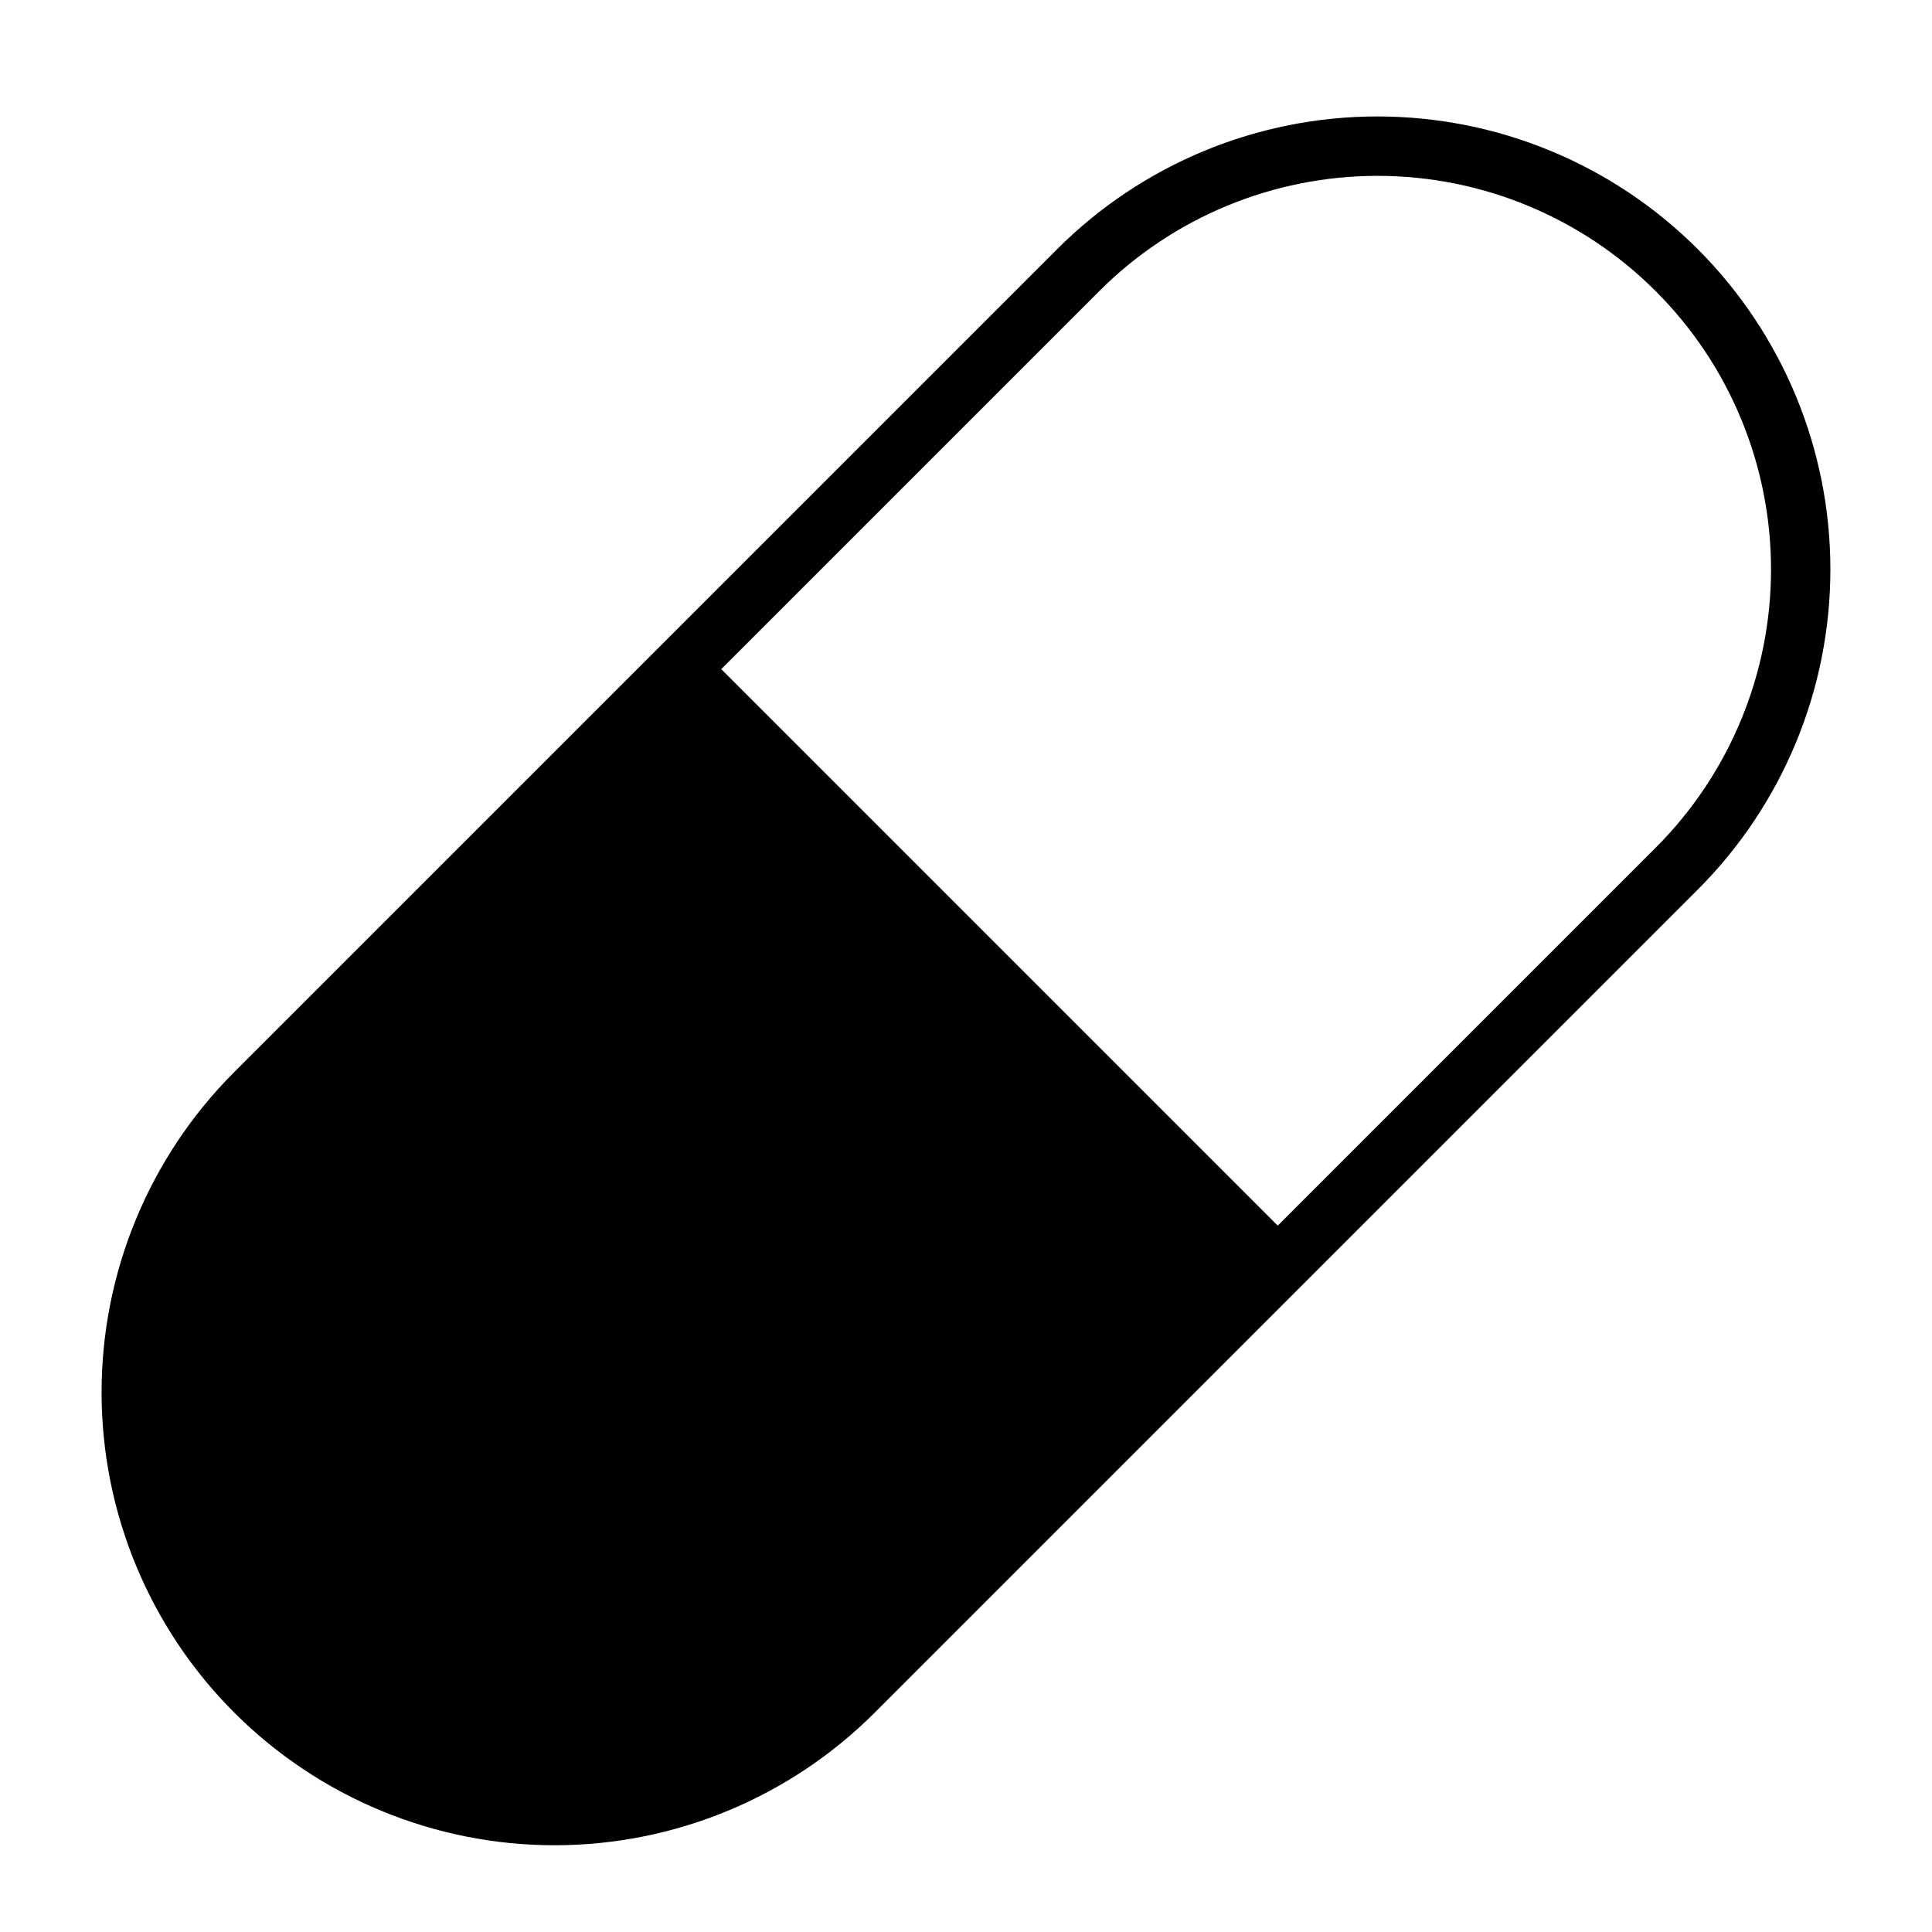 <?xml version="1.0" encoding="UTF-8"?>
<!-- Uploaded to: SVG Repo, www.svgrepo.com, Generator: SVG Repo Mixer Tools -->
<svg fill="#000000" width="800px" height="800px" version="1.1" viewBox="144 144 512 512" xmlns="http://www.w3.org/2000/svg">
 <path d="m593.93 379.75c22.5-22.516 35.141-53.027 35.141-84.859 0-31.82-12.641-62.348-35.141-84.859-0.016 0-0.031-0.016-0.031-0.031-22.516-22.5-53.043-35.141-84.859-35.141-31.836 0-62.348 12.641-84.859 35.141-64.125 64.141-153.98 153.99-218.12 218.12-22.5 22.516-35.141 53.027-35.141 84.859 0 31.82 12.641 62.348 35.141 84.859 0.016 0 0.031 0.016 0.031 0.031 22.516 22.5 53.043 35.141 84.859 35.141 31.836 0 62.348-12.641 84.859-35.141 64.125-64.141 153.98-153.99 218.12-218.12zm-111.32 89.047-147.47-147.47 100.18-100.18c19.555-19.555 46.082-30.543 73.73-30.543s54.176 10.988 73.715 30.543c0.016 0 0.031 0.016 0.031 0.031 19.555 19.539 30.543 46.066 30.543 73.715s-10.988 54.176-30.543 73.73l-100.18 100.18z" fill-rule="evenodd"/>
</svg>